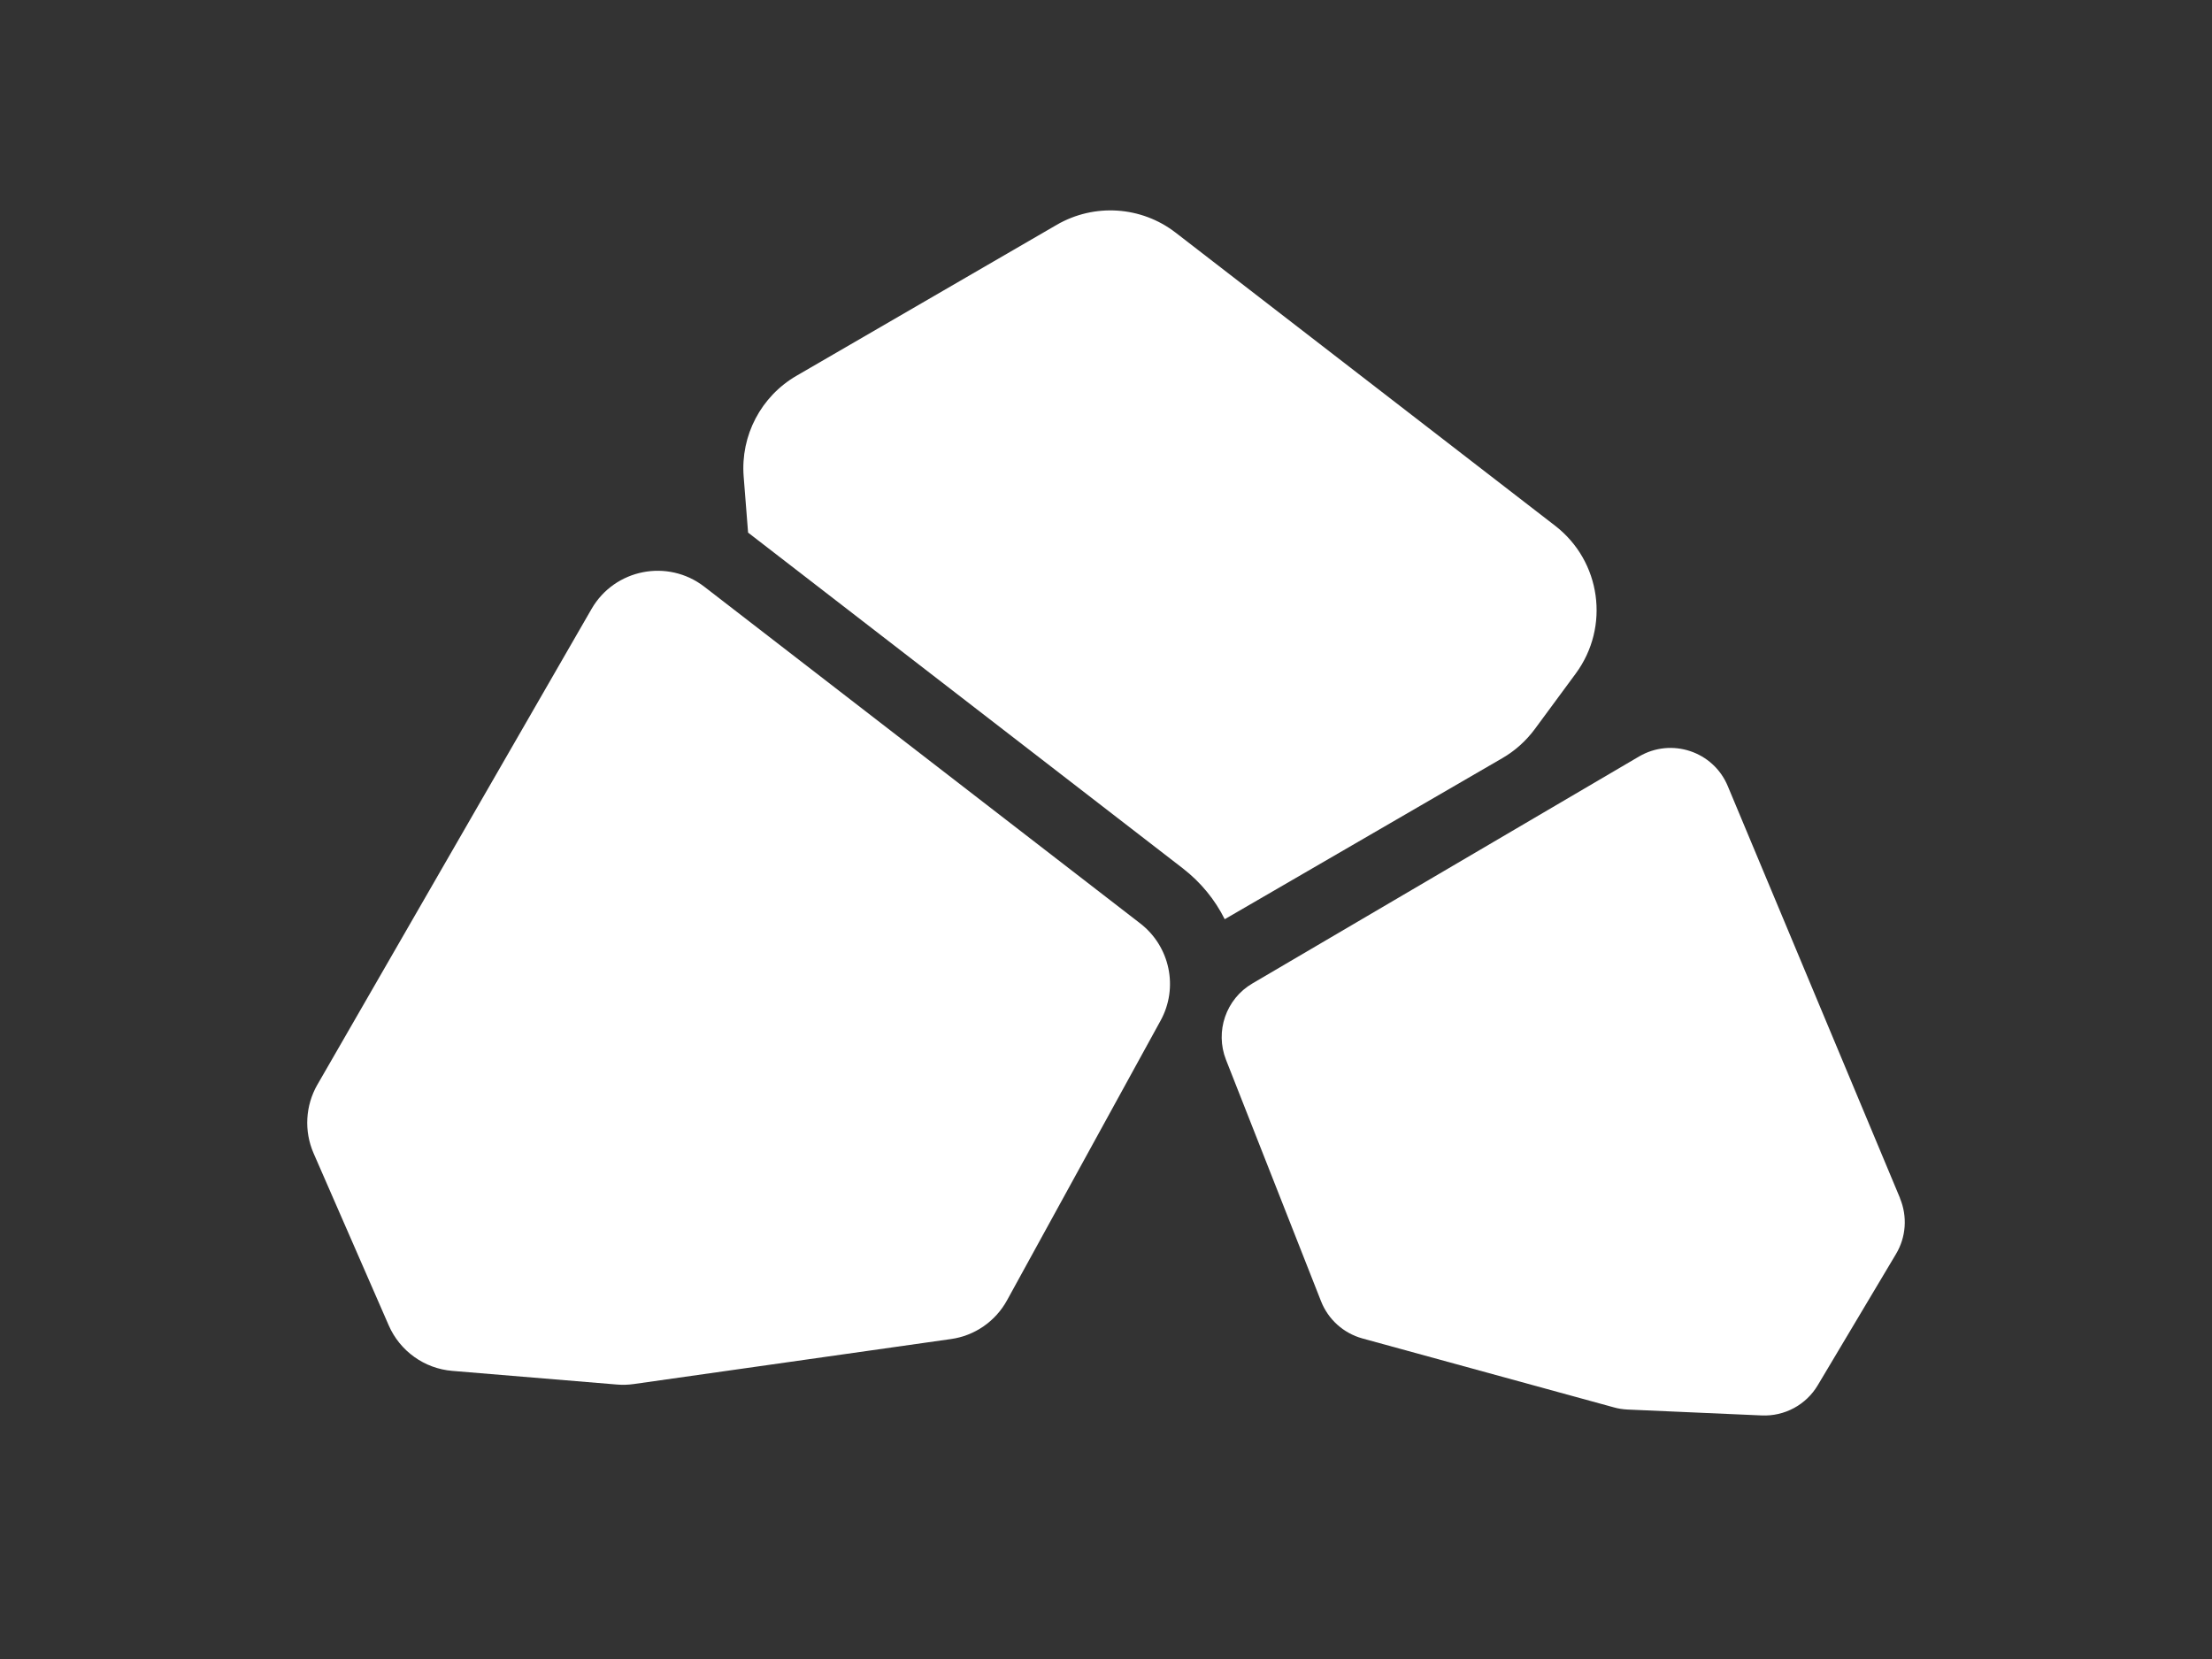 <svg width="36" height="27" viewBox="0 0 36 27" fill="none" xmlns="http://www.w3.org/2000/svg">
<rect x="0" y="0" width="36" height="27" fill="#333333" stroke="none"/>
<path d="M5.166 17.652L9.627 9.911C10.003 9.259 10.867 9.089 11.463 9.549L18.559 15.03C19.042 15.404 19.183 16.075 18.888 16.611L16.39 21.161C16.202 21.504 15.864 21.739 15.476 21.793L10.316 22.525C10.225 22.538 10.132 22.541 10.04 22.533L7.362 22.311C6.907 22.274 6.508 21.988 6.326 21.569L5.103 18.768C4.946 18.406 4.97 17.993 5.166 17.651V17.652Z" fill="white"/>
<path d="M30.923 19.5L28.119 12.793C27.884 12.228 27.203 12.002 26.675 12.312L20.382 16.006C19.953 16.257 19.771 16.785 19.953 17.248L21.5 21.178C21.617 21.475 21.866 21.698 22.173 21.783L26.263 22.904C26.335 22.925 26.41 22.936 26.486 22.94L28.671 23.036C29.043 23.053 29.394 22.864 29.584 22.544L30.857 20.409C31.022 20.134 31.045 19.797 30.922 19.502L30.923 19.5Z" fill="white"/>
<path d="M25.645 10.962L24.977 11.868C24.835 12.059 24.656 12.22 24.45 12.339L19.932 14.96C19.775 14.645 19.546 14.362 19.251 14.133L12.175 8.668C12.149 8.344 12.124 8.032 12.103 7.755C12.051 7.087 12.385 6.451 12.964 6.115L17.2 3.658C17.811 3.305 18.575 3.355 19.133 3.786L25.309 8.556C26.057 9.133 26.206 10.201 25.645 10.962Z" fill="white"/>
</svg>
